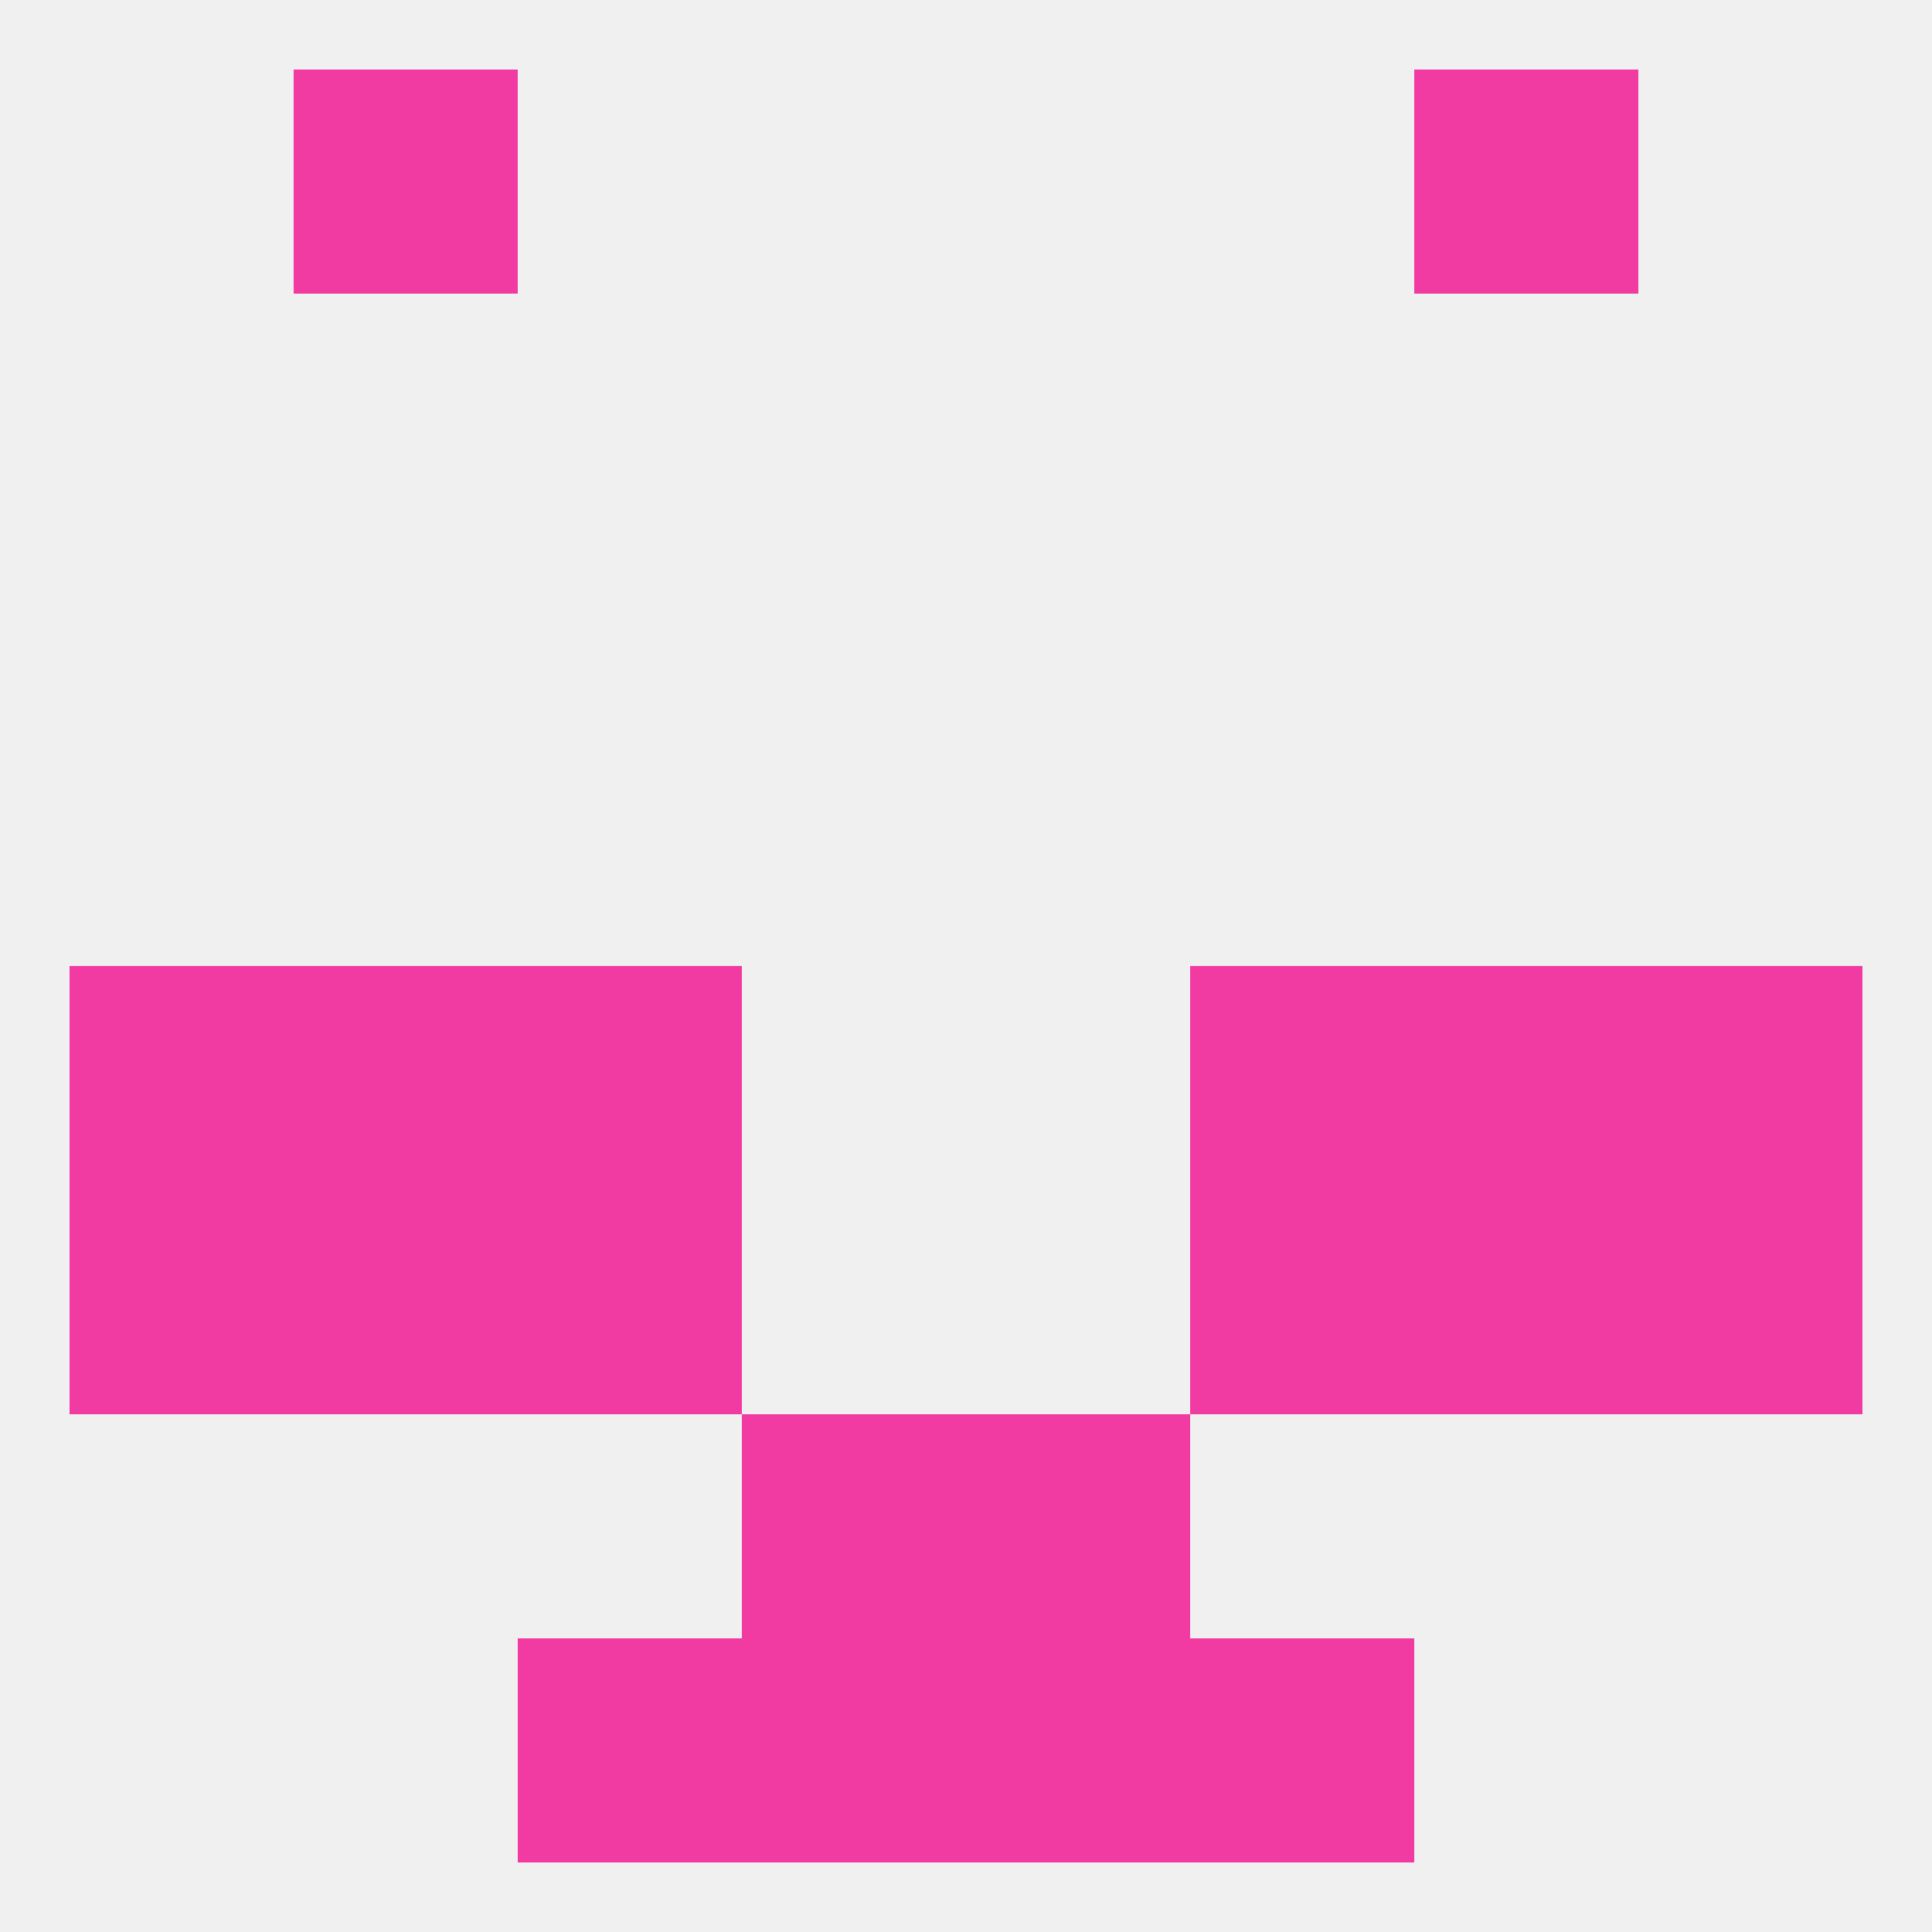 
<!--   <?xml version="1.0"?> -->
<svg version="1.1" baseprofile="full" xmlns="http://www.w3.org/2000/svg" xmlns:xlink="http://www.w3.org/1999/xlink" xmlns:ev="http://www.w3.org/2001/xml-events" width="250" height="250" viewBox="0 0 250 250" >
	<rect width="100%" height="100%" fill="rgba(240,240,240,255)"/>

	<rect x="38" y="125" width="29" height="29" fill="rgba(241,59,162,255)"/>
	<rect x="183" y="125" width="29" height="29" fill="rgba(241,59,162,255)"/>
	<rect x="67" y="125" width="29" height="29" fill="rgba(241,59,162,255)"/>
	<rect x="154" y="125" width="29" height="29" fill="rgba(241,59,162,255)"/>
	<rect x="9" y="125" width="29" height="29" fill="rgba(241,59,162,255)"/>
	<rect x="212" y="125" width="29" height="29" fill="rgba(241,59,162,255)"/>
	<rect x="38" y="154" width="29" height="29" fill="rgba(241,59,162,255)"/>
	<rect x="183" y="154" width="29" height="29" fill="rgba(241,59,162,255)"/>
	<rect x="9" y="154" width="29" height="29" fill="rgba(241,59,162,255)"/>
	<rect x="212" y="154" width="29" height="29" fill="rgba(241,59,162,255)"/>
	<rect x="67" y="154" width="29" height="29" fill="rgba(241,59,162,255)"/>
	<rect x="154" y="154" width="29" height="29" fill="rgba(241,59,162,255)"/>
	<rect x="96" y="183" width="29" height="29" fill="rgba(241,59,162,255)"/>
	<rect x="125" y="183" width="29" height="29" fill="rgba(241,59,162,255)"/>
	<rect x="154" y="212" width="29" height="29" fill="rgba(241,59,162,255)"/>
	<rect x="96" y="212" width="29" height="29" fill="rgba(241,59,162,255)"/>
	<rect x="125" y="212" width="29" height="29" fill="rgba(241,59,162,255)"/>
	<rect x="67" y="212" width="29" height="29" fill="rgba(241,59,162,255)"/>
	<rect x="38" y="9" width="29" height="29" fill="rgba(241,59,162,255)"/>
	<rect x="183" y="9" width="29" height="29" fill="rgba(241,59,162,255)"/>
</svg>